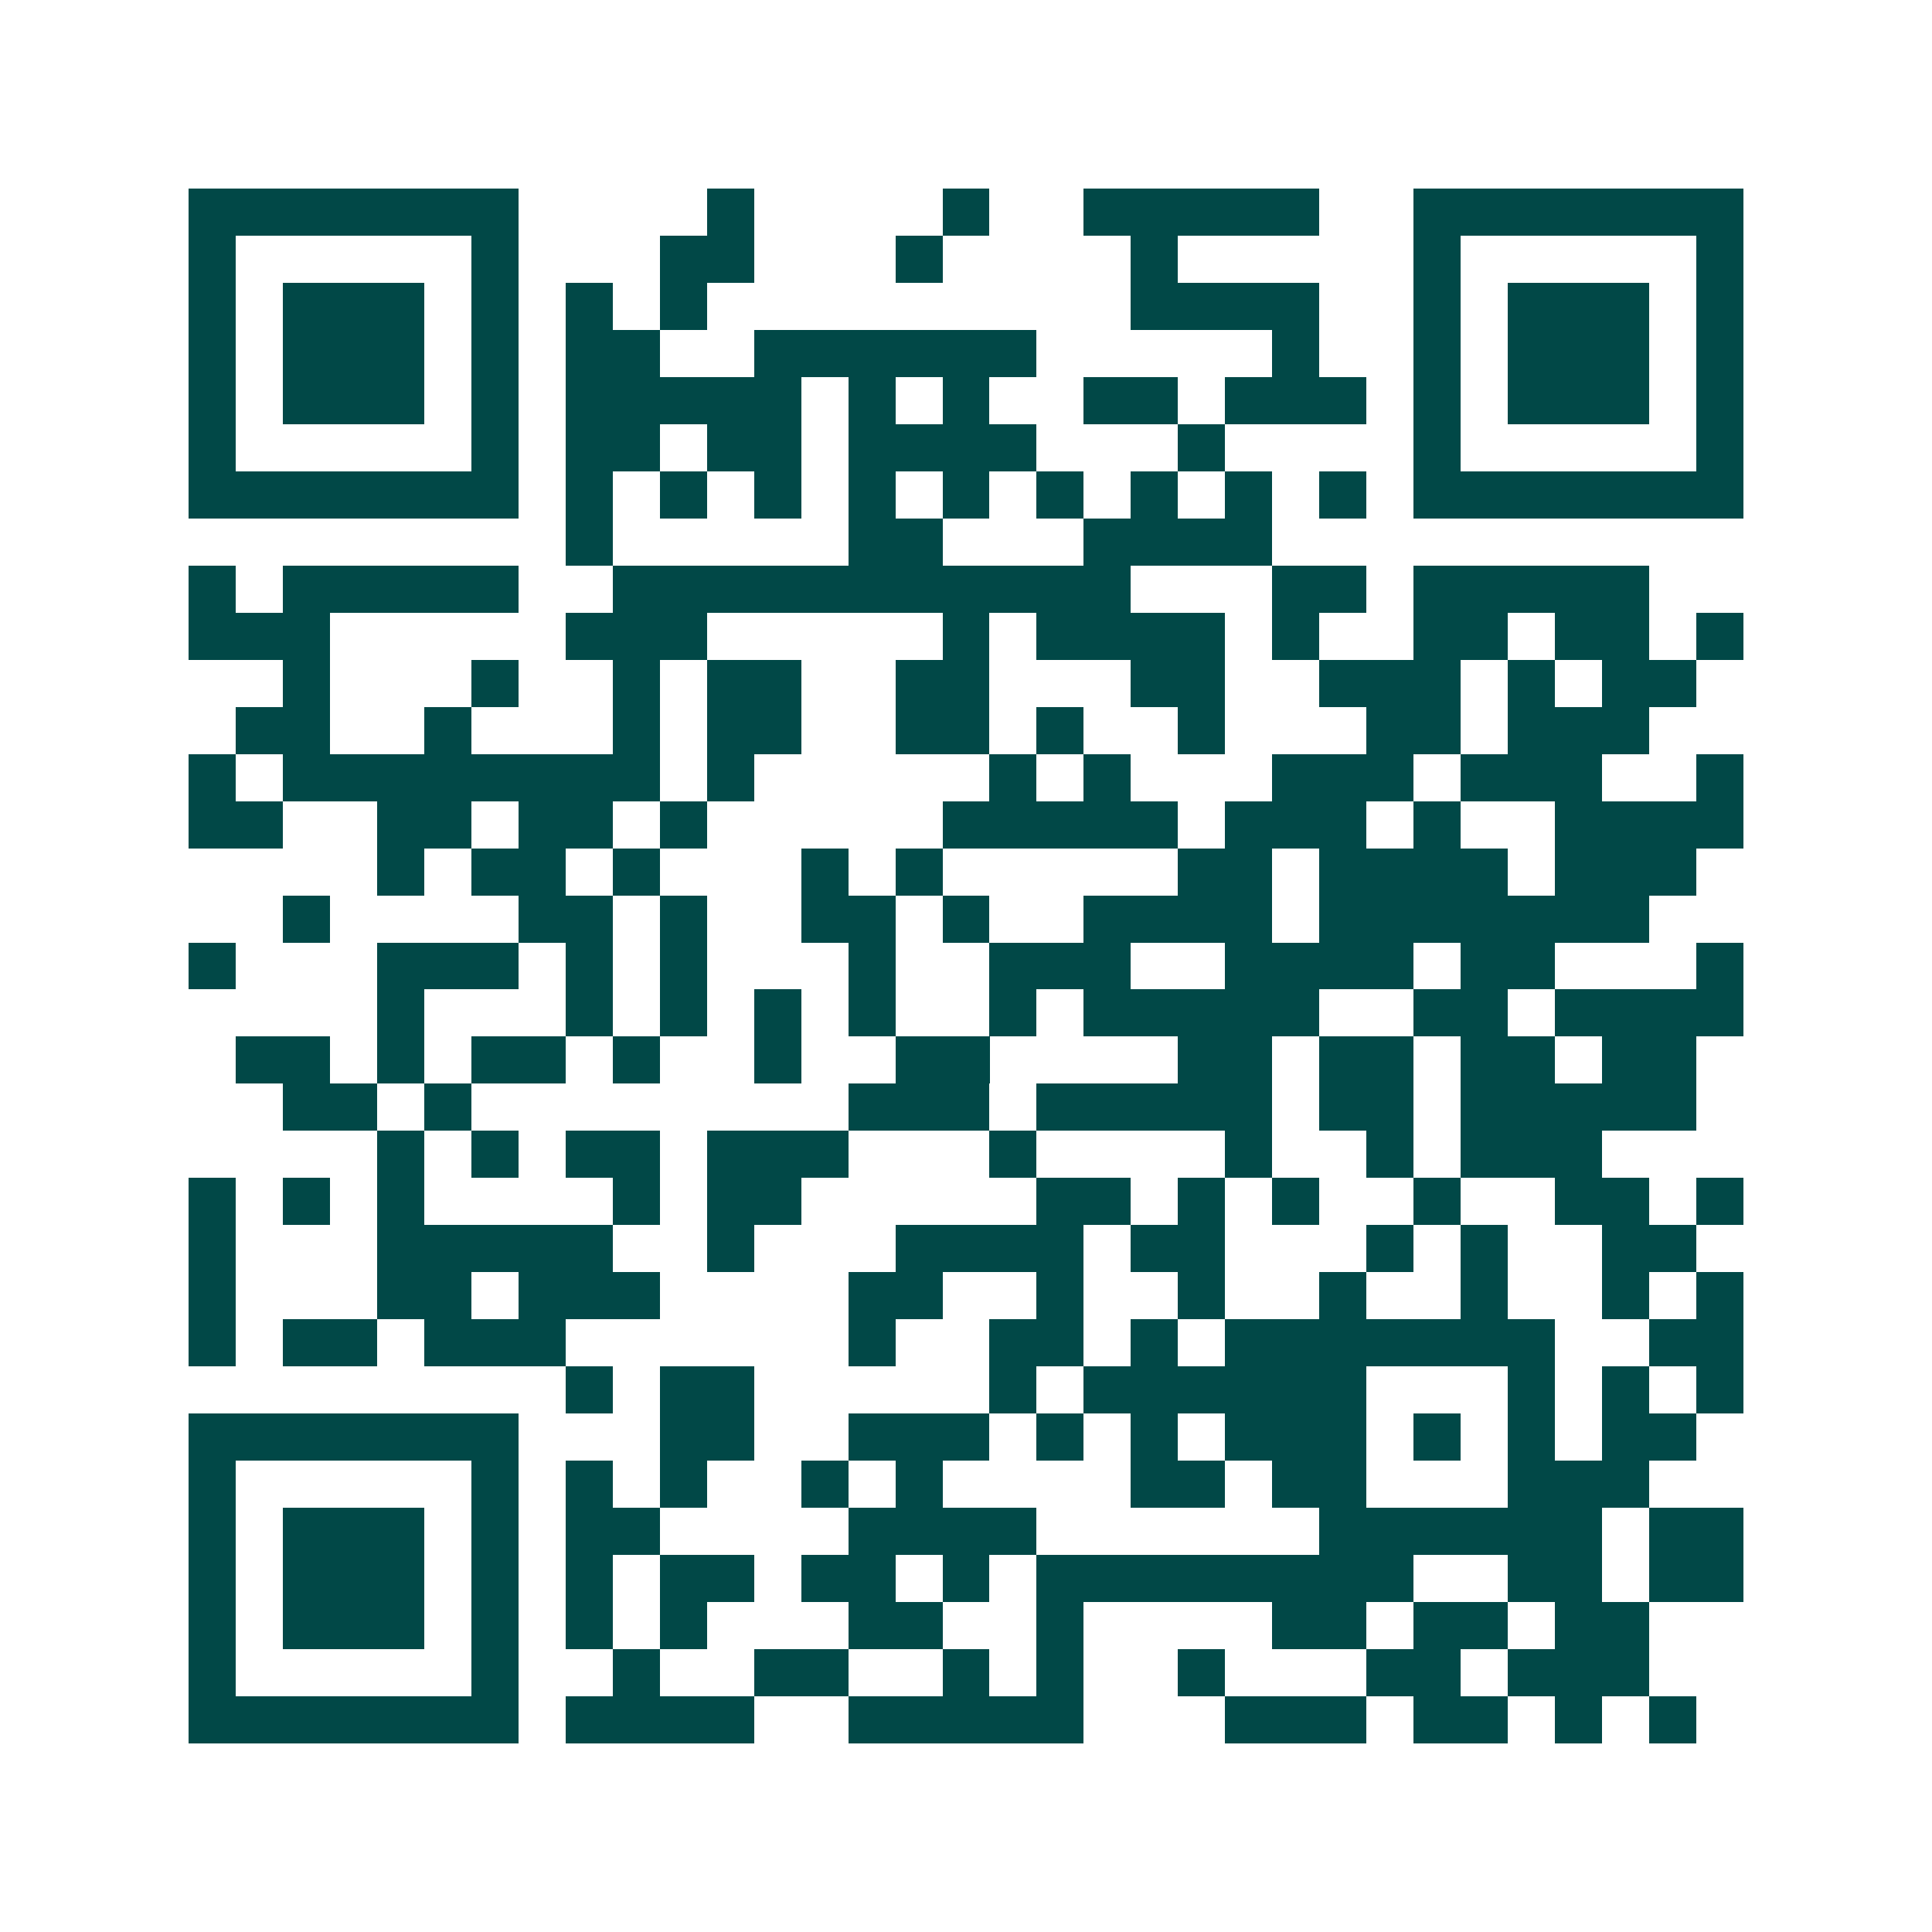 <svg xmlns="http://www.w3.org/2000/svg" width="200" height="200" viewBox="0 0 41 41" shape-rendering="crispEdges"><path fill="#ffffff" d="M0 0h41v41H0z"/><path stroke="#014847" d="M4 4.5h7m4 0h1m4 0h1m2 0h5m2 0h7M4 5.5h1m5 0h1m3 0h2m3 0h1m4 0h1m5 0h1m5 0h1M4 6.5h1m1 0h3m1 0h1m1 0h1m1 0h1m9 0h4m2 0h1m1 0h3m1 0h1M4 7.5h1m1 0h3m1 0h1m1 0h2m2 0h6m5 0h1m2 0h1m1 0h3m1 0h1M4 8.5h1m1 0h3m1 0h1m1 0h5m1 0h1m1 0h1m2 0h2m1 0h3m1 0h1m1 0h3m1 0h1M4 9.5h1m5 0h1m1 0h2m1 0h2m1 0h4m3 0h1m4 0h1m5 0h1M4 10.5h7m1 0h1m1 0h1m1 0h1m1 0h1m1 0h1m1 0h1m1 0h1m1 0h1m1 0h1m1 0h7M12 11.5h1m5 0h2m3 0h4M4 12.5h1m1 0h5m2 0h11m3 0h2m1 0h5M4 13.5h3m5 0h3m5 0h1m1 0h4m1 0h1m2 0h2m1 0h2m1 0h1M6 14.5h1m3 0h1m2 0h1m1 0h2m2 0h2m3 0h2m2 0h3m1 0h1m1 0h2M5 15.5h2m2 0h1m3 0h1m1 0h2m2 0h2m1 0h1m2 0h1m3 0h2m1 0h3M4 16.5h1m1 0h8m1 0h1m5 0h1m1 0h1m3 0h3m1 0h3m2 0h1M4 17.5h2m2 0h2m1 0h2m1 0h1m5 0h5m1 0h3m1 0h1m2 0h4M8 18.5h1m1 0h2m1 0h1m3 0h1m1 0h1m5 0h2m1 0h4m1 0h3M6 19.5h1m4 0h2m1 0h1m2 0h2m1 0h1m2 0h4m1 0h7M4 20.5h1m3 0h3m1 0h1m1 0h1m3 0h1m2 0h3m2 0h4m1 0h2m3 0h1M8 21.5h1m3 0h1m1 0h1m1 0h1m1 0h1m2 0h1m1 0h5m2 0h2m1 0h4M5 22.5h2m1 0h1m1 0h2m1 0h1m2 0h1m2 0h2m4 0h2m1 0h2m1 0h2m1 0h2M6 23.5h2m1 0h1m8 0h3m1 0h5m1 0h2m1 0h5M8 24.5h1m1 0h1m1 0h2m1 0h3m3 0h1m4 0h1m2 0h1m1 0h3M4 25.5h1m1 0h1m1 0h1m4 0h1m1 0h2m5 0h2m1 0h1m1 0h1m2 0h1m2 0h2m1 0h1M4 26.5h1m3 0h5m2 0h1m3 0h4m1 0h2m3 0h1m1 0h1m2 0h2M4 27.5h1m3 0h2m1 0h3m4 0h2m2 0h1m2 0h1m2 0h1m2 0h1m2 0h1m1 0h1M4 28.5h1m1 0h2m1 0h3m6 0h1m2 0h2m1 0h1m1 0h7m2 0h2M12 29.5h1m1 0h2m5 0h1m1 0h6m3 0h1m1 0h1m1 0h1M4 30.5h7m3 0h2m2 0h3m1 0h1m1 0h1m1 0h3m1 0h1m1 0h1m1 0h2M4 31.5h1m5 0h1m1 0h1m1 0h1m2 0h1m1 0h1m4 0h2m1 0h2m3 0h3M4 32.5h1m1 0h3m1 0h1m1 0h2m4 0h4m6 0h6m1 0h2M4 33.5h1m1 0h3m1 0h1m1 0h1m1 0h2m1 0h2m1 0h1m1 0h8m2 0h2m1 0h2M4 34.5h1m1 0h3m1 0h1m1 0h1m1 0h1m3 0h2m2 0h1m4 0h2m1 0h2m1 0h2M4 35.5h1m5 0h1m2 0h1m2 0h2m2 0h1m1 0h1m2 0h1m3 0h2m1 0h3M4 36.5h7m1 0h4m2 0h5m3 0h3m1 0h2m1 0h1m1 0h1"/></svg>
